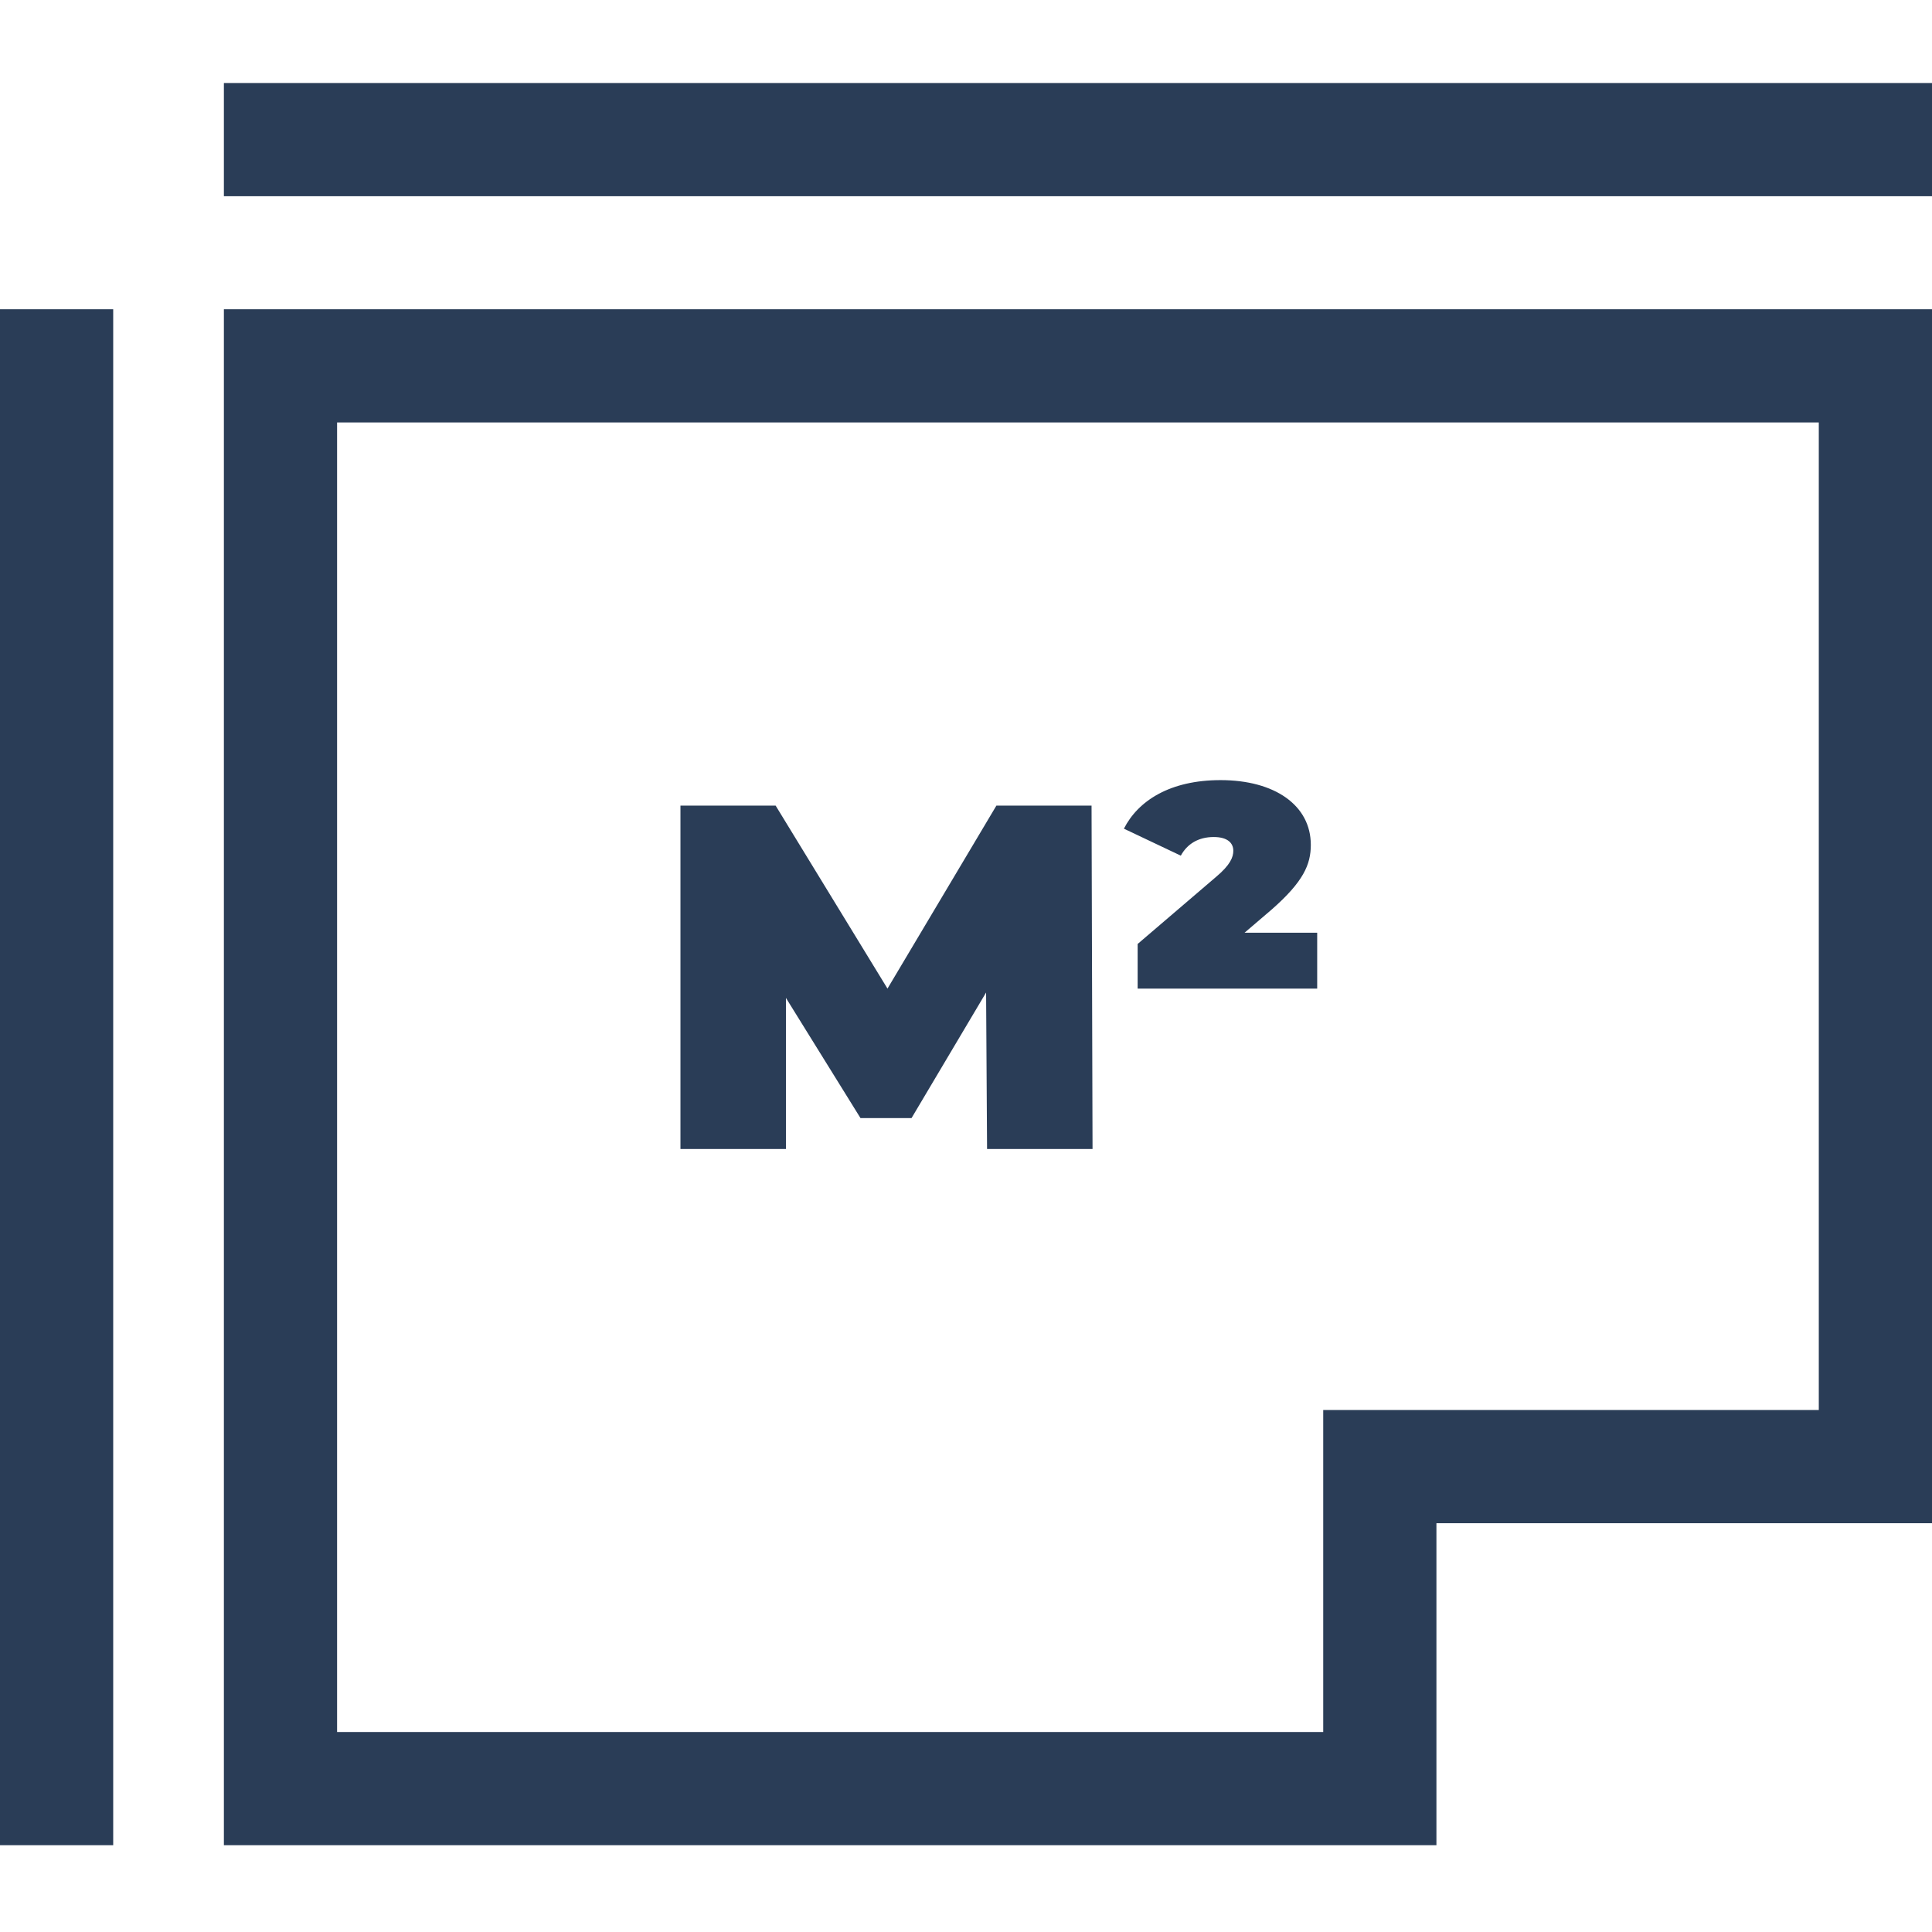 <?xml version="1.0" encoding="UTF-8"?> <svg xmlns="http://www.w3.org/2000/svg" height="512pt" viewBox="0 -22 512 512" width="512pt" fill="#2a3d57"><path d="m59.332 467h321.336v-85.332h131.332v-321.715h-452.668zm30-377.047h392.668v261.715h-131.332v85.332h-261.336zm0 0"></path><path d="m59.332 0h452.668v30h-452.668zm0 0"></path><path d="m0 59.953h30v407.047h-30zm0 0"></path><path d="m264.055 191.496-28.863 48.492-29.641-48.492h-25.223v91.004h27.953v-40.043l19.762 31.852h13.52l19.762-33.281.258 41.473h27.953l-.262-91.004zm0 0"></path><path d="m336.98 219.059c8.449-7.41 10.398-11.961 10.398-17.16 0-10.531-9.617-17.16-23.918-17.16-13.391 0-21.844 5.457-25.613 12.867l15.082 7.152c1.688-3.121 4.68-4.941 8.711-4.941 3.641 0 5.199 1.562 5.199 3.641 0 1.691-.781 3.77-4.68 7.02l-20.672 17.684v11.828h47.582v-14.816h-19.242zm0 0"></path></svg> 
